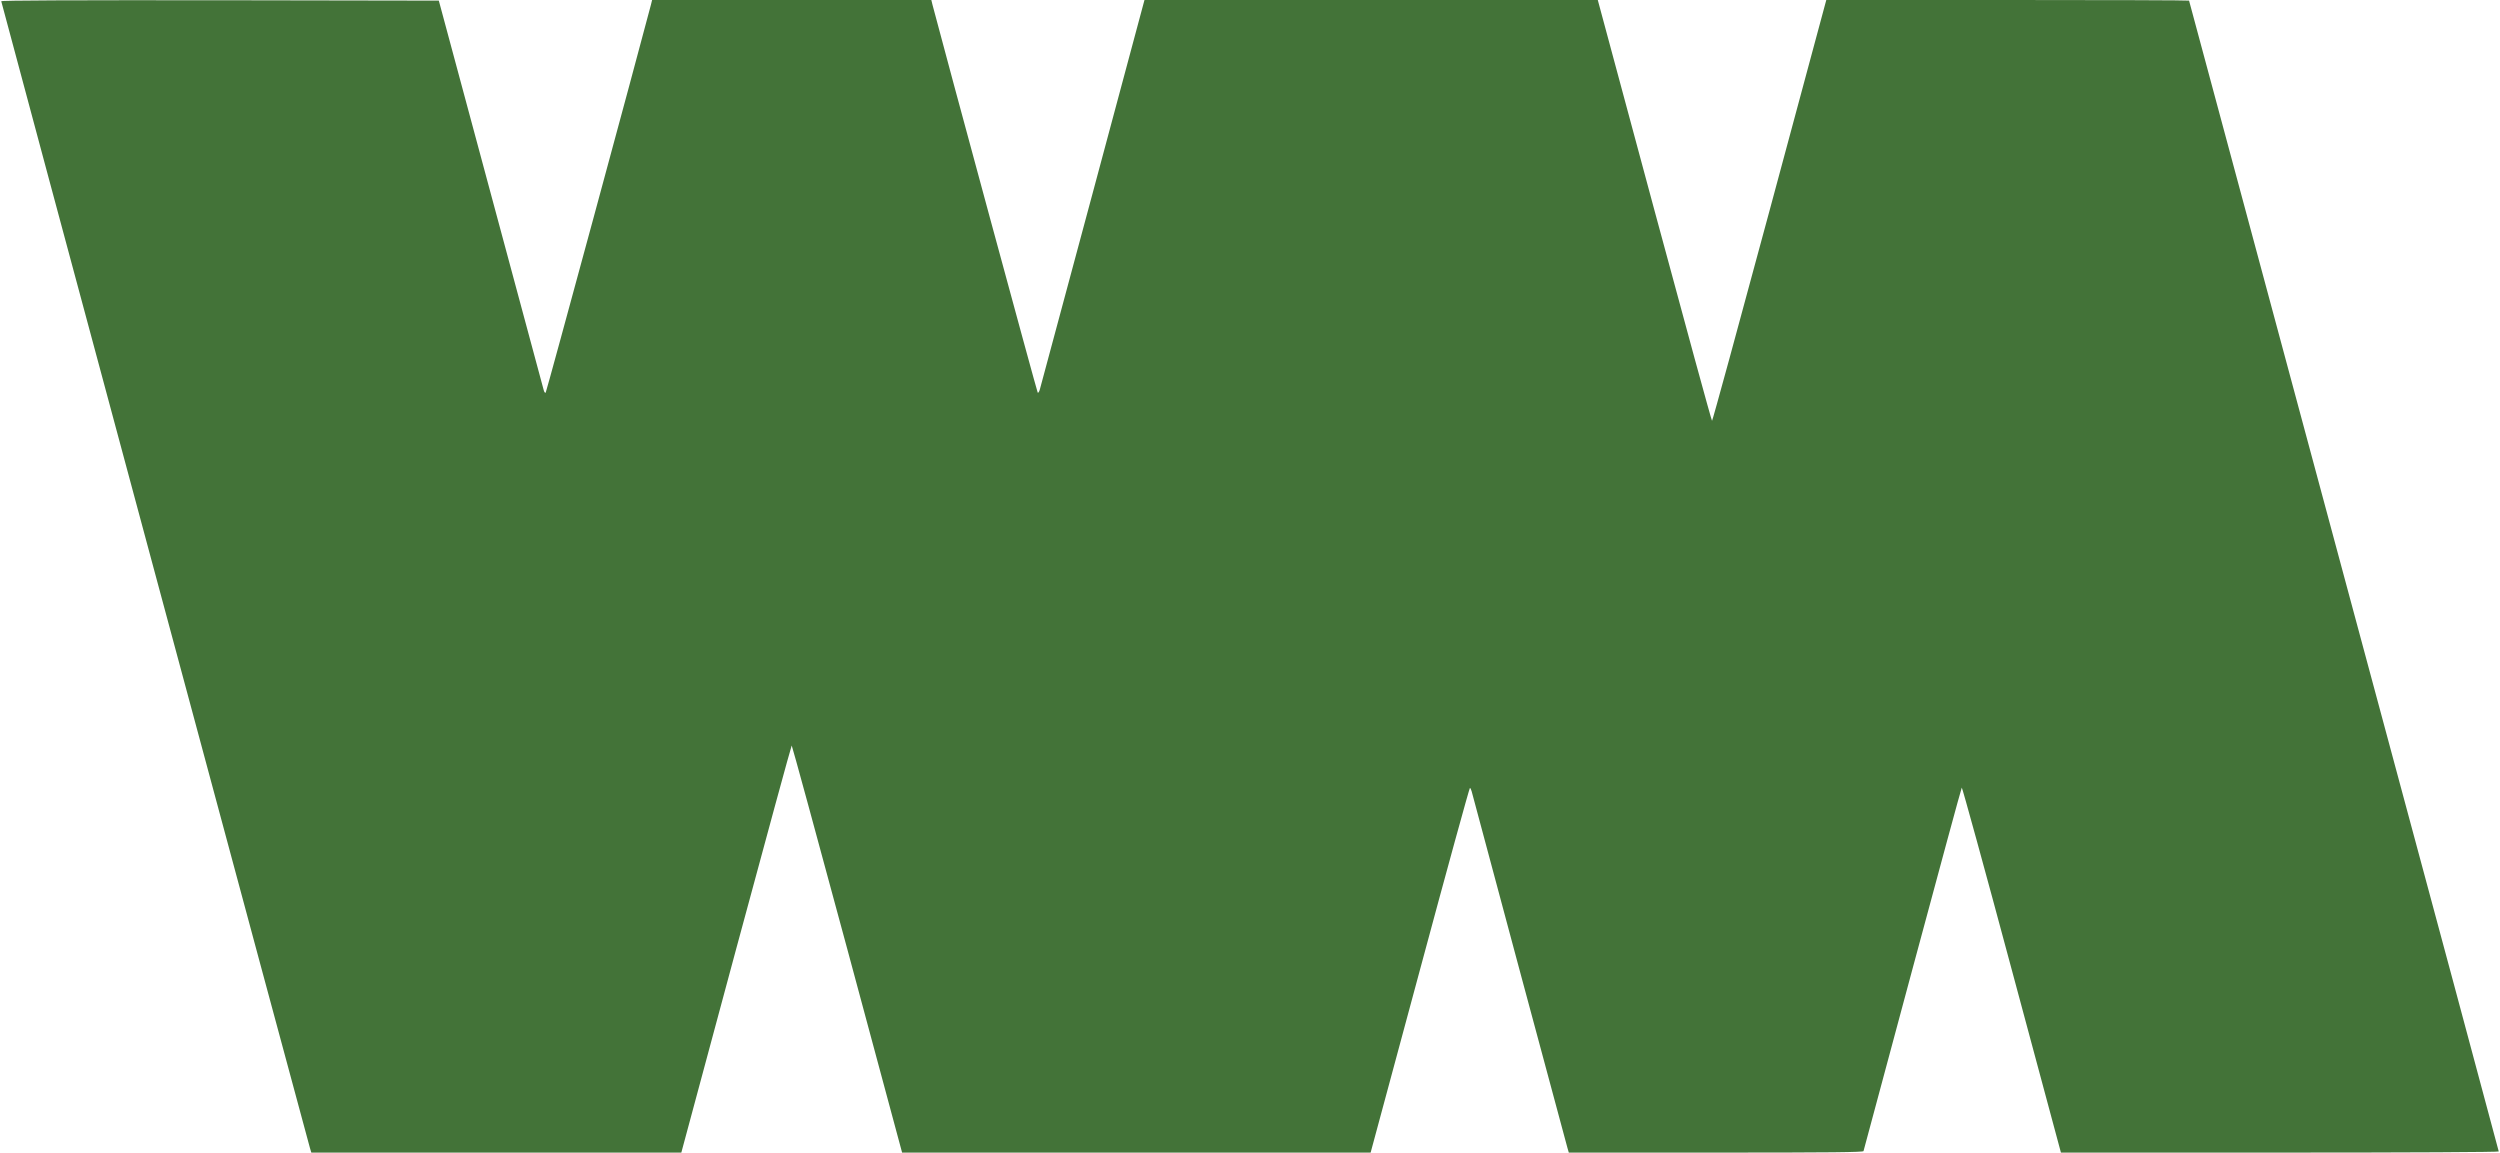 <?xml version="1.0" encoding="UTF-8" standalone="no"?><!DOCTYPE svg PUBLIC "-//W3C//DTD SVG 1.1//EN" "http://www.w3.org/Graphics/SVG/1.1/DTD/svg11.dtd"><svg width="100%" height="100%" viewBox="0 0 2002 923" version="1.1" xmlns="http://www.w3.org/2000/svg" xmlns:xlink="http://www.w3.org/1999/xlink" xml:space="preserve" xmlns:serif="http://www.serif.com/" style="fill-rule:evenodd;clip-rule:evenodd;stroke-linejoin:round;stroke-miterlimit:2;"><g><path d="M1,1c0,0.9 244.2,908 247.2,918.3l1.1,3.7l296.3,-0l43.9,-163c24.2,-89.6 44.2,-163 44.5,-163c0.3,-0 20.3,73.4 44.5,163l43.9,163l375.2,-0l39.4,-146c21.6,-80.3 39.7,-146 40.1,-146c0.4,-0 1,1.2 1.4,2.7c1.1,4.5 75.5,281.4 76.7,285.5l1.1,3.8l117.8,-0c93.2,-0 117.8,-0.3 118.2,-1.2c0.2,-0.7 17.9,-66.3 39.2,-145.8c21.4,-79.5 39.1,-144.8 39.5,-145.3c0.3,-0.4 18.4,65.2 40,145.8l39.4,146.5l175.3,0c104.8,0 175.3,-0.4 175.3,-0.9c0,-0.5 -55.8,-208 -124,-461c-68.2,-253.1 -124,-460.3 -124,-460.6c0,-0.3 -65.4,-0.5 -145.2,-0.5l-145.3,0l-45.4,168.5c-25,92.7 -45.7,168.5 -46.1,168.5c-0.4,0 -21.1,-75.8 -46.1,-168.5l-45.4,-168.5l-363,0l-41.4,154.3c-22.8,84.8 -41.9,155.7 -42.4,157.6c-0.5,1.8 -1.2,2.9 -1.7,2.5c-0.6,-0.7 -73.7,-270.2 -84.3,-310.7l-0.9,-3.7l-223.6,0l-0.9,3.7c-10.8,41.4 -83.7,310.1 -84.3,310.7c-0.5,0.5 -1.2,-0.4 -1.6,-2c-0.4,-1.6 -19.5,-72.4 -42.4,-157.4l-41.6,-154.5l-175.2,-0.3c-121,-0.1 -175.2,0.1 -175.2,0.8Z" style="fill:#437338;fill-rule:nonzero;"/></g></svg>